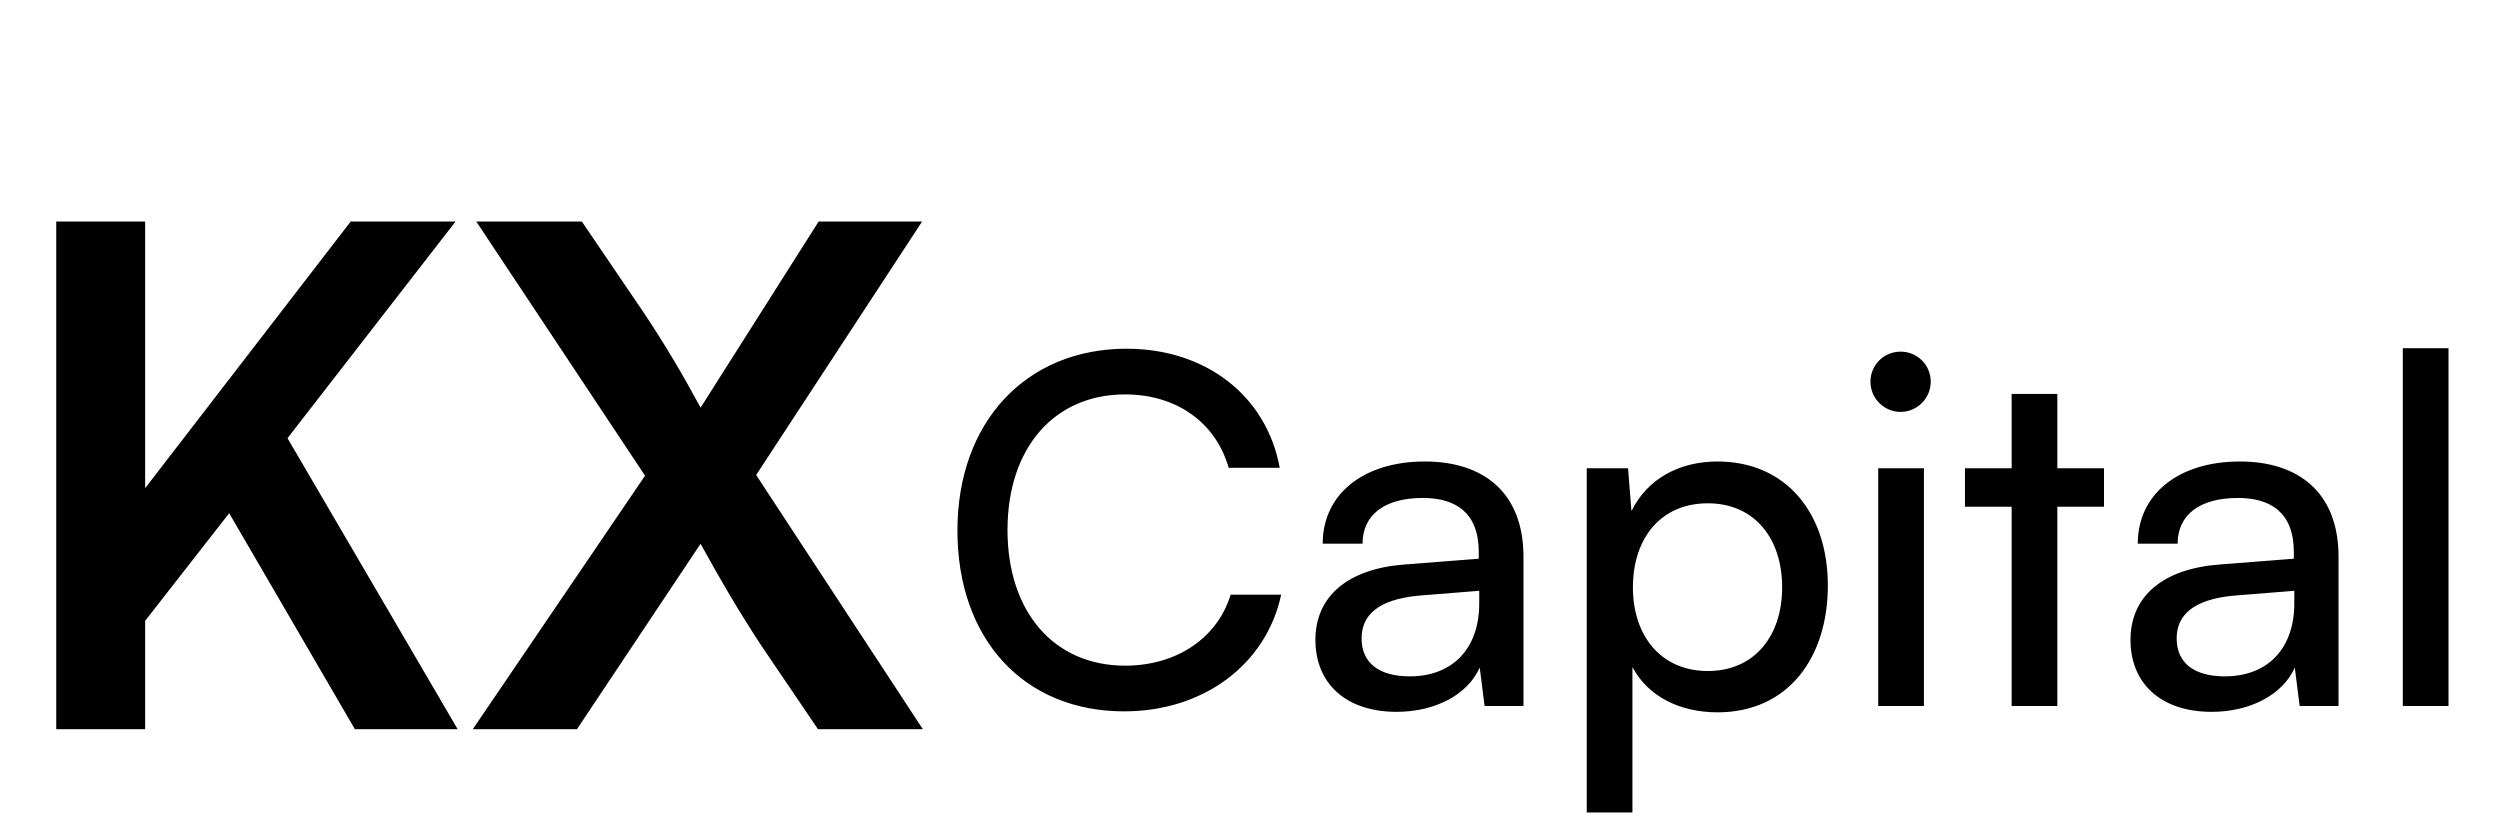 <svg width="72" height="24" viewBox="0 0 72 24" fill="none" xmlns="http://www.w3.org/2000/svg">
<path d="M4.18 6.38V14.06L10.1 6.38H13.12L8.28 12.62L13.18 21H10.22L6.6 14.78L4.18 17.88V21H1.62V6.38H4.18ZM18.577 13.7L13.717 6.38H16.757L18.537 9C19.137 9.9 19.637 10.74 20.177 11.74L23.577 6.38H26.557L21.777 13.68L26.577 21H23.557L21.917 18.58C21.277 17.6 20.757 16.72 20.177 15.66L16.617 21H13.617L18.577 13.7Z" fill="black"/>
<path d="M32.376 20.487C29.492 20.487 27.574 18.415 27.574 15.279C27.574 12.157 29.548 10.043 32.446 10.043C34.728 10.043 36.478 11.401 36.856 13.473H35.386C35.008 12.157 33.874 11.359 32.404 11.359C30.36 11.359 29.016 12.899 29.016 15.265C29.016 17.631 30.36 19.171 32.404 19.171C33.888 19.171 35.064 18.373 35.442 17.127H36.898C36.464 19.143 34.658 20.487 32.376 20.487ZM40.222 20.501C38.752 20.501 37.884 19.675 37.884 18.429C37.884 17.169 38.822 16.385 40.432 16.259L42.588 16.091V15.895C42.588 14.747 41.902 14.341 40.978 14.341C39.872 14.341 39.242 14.831 39.242 15.657H38.094C38.094 14.229 39.27 13.291 41.034 13.291C42.728 13.291 43.876 14.187 43.876 16.035V20.333H42.756L42.616 19.227C42.266 20.011 41.328 20.501 40.222 20.501ZM40.6 19.479C41.846 19.479 42.602 18.667 42.602 17.379V17.015L40.852 17.155C39.69 17.267 39.214 17.715 39.214 18.387C39.214 19.115 39.746 19.479 40.6 19.479ZM45.698 23.399V13.487H46.888L46.986 14.719C47.448 13.781 48.372 13.291 49.464 13.291C51.424 13.291 52.642 14.761 52.642 16.861C52.642 18.947 51.494 20.515 49.464 20.515C48.372 20.515 47.462 20.053 47.014 19.213V23.399H45.698ZM47.028 16.917C47.028 18.317 47.84 19.325 49.184 19.325C50.528 19.325 51.326 18.317 51.326 16.917C51.326 15.503 50.528 14.495 49.184 14.495C47.84 14.495 47.028 15.489 47.028 16.917ZM54.737 11.863C54.261 11.863 53.869 11.471 53.869 10.995C53.869 10.505 54.261 10.127 54.737 10.127C55.213 10.127 55.605 10.505 55.605 10.995C55.605 11.471 55.213 11.863 54.737 11.863ZM54.093 20.333V13.487H55.409V20.333H54.093ZM59.251 20.333H57.935V14.593H56.591V13.487H57.935V11.345H59.251V13.487H60.595V14.593H59.251V20.333ZM63.696 20.501C62.226 20.501 61.358 19.675 61.358 18.429C61.358 17.169 62.296 16.385 63.906 16.259L66.062 16.091V15.895C66.062 14.747 65.376 14.341 64.452 14.341C63.346 14.341 62.716 14.831 62.716 15.657H61.568C61.568 14.229 62.744 13.291 64.508 13.291C66.202 13.291 67.35 14.187 67.35 16.035V20.333H66.23L66.09 19.227C65.74 20.011 64.802 20.501 63.696 20.501ZM64.074 19.479C65.32 19.479 66.076 18.667 66.076 17.379V17.015L64.326 17.155C63.164 17.267 62.688 17.715 62.688 18.387C62.688 19.115 63.22 19.479 64.074 19.479ZM70.517 20.333H69.201V10.029H70.517V20.333Z" fill="black"/>
</svg>
